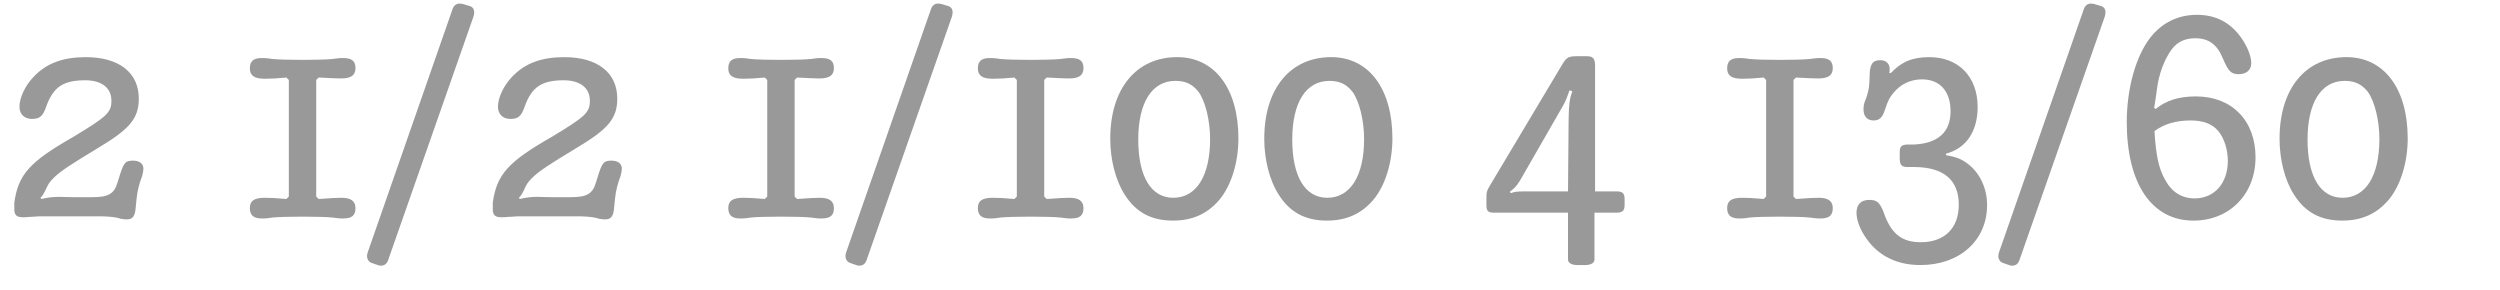 <?xml version="1.0" encoding="utf-8"?>
<!-- Generator: Adobe Illustrator 16.0.4, SVG Export Plug-In . SVG Version: 6.00 Build 0)  -->
<!DOCTYPE svg PUBLIC "-//W3C//DTD SVG 1.1//EN" "http://www.w3.org/Graphics/SVG/1.1/DTD/svg11.dtd">
<svg version="1.1" id="Ebene_1" xmlns="http://www.w3.org/2000/svg" xmlns:xlink="http://www.w3.org/1999/xlink" x="0px" y="0px"
	 width="345px" height="40px" viewBox="0 0 345 40" enable-background="new 0 0 345 40" xml:space="preserve">
<g>
	<rect y="1" fill="none" width="345" height="39.201"/>
	<path fill="#999999" d="M6.217,26.368c-0.21,0.42-0.336,0.63-0.63,0.925l0.126,0.168c0.882-0.211,1.512-0.295,2.521-0.295
		c0.336,0,0.882,0.043,1.933,0.043h2.604c2.185,0,2.983-0.463,3.445-2.018l0.21-0.672c0.63-2.059,0.84-2.352,1.933-2.352
		c0.882,0,1.428,0.42,1.428,1.092c0,0.294-0.084,0.756-0.21,1.135l-0.252,0.713c-0.336,1.135-0.42,1.597-0.588,3.403
		c-0.084,1.345-0.42,1.765-1.26,1.765c-0.294,0-0.546-0.043-0.798-0.084l-0.462-0.127c-0.42-0.125-1.638-0.209-2.185-0.209H5.628
		c-0.252,0-0.546,0-0.84,0.041l-0.84,0.043C3.738,29.98,3.444,29.98,3.15,29.98c-0.84,0-1.176-0.293-1.176-1.092v-0.924
		c0.546-3.865,2.101-5.629,8.065-9.031c4.747-2.857,5.335-3.403,5.335-5.041c0-1.765-1.344-2.814-3.612-2.814
		c-3.024,0-4.411,0.924-5.377,3.612c-0.462,1.344-0.882,1.722-1.975,1.722c-1.05,0-1.722-0.672-1.722-1.68
		c0-1.26,0.798-2.941,1.974-4.159c1.765-1.849,4.033-2.688,7.184-2.688c4.579,0,7.309,2.143,7.309,5.713
		c0,2.73-1.218,4.201-5.671,6.848c-3.823,2.311-5.083,3.15-6.007,4.033C6.763,25.191,6.679,25.359,6.217,26.368z"/>
	<path fill="#999999" d="M39.522,10.699c-1.302,0.127-2.101,0.168-2.982,0.168c-1.428,0-2.059-0.42-2.059-1.428
		s0.504-1.428,1.638-1.428c0.294,0,0.588,0,0.84,0.041l0.63,0.084c0.756,0.084,2.479,0.127,4.159,0.127
		c1.68,0,3.402-0.043,4.159-0.127l0.672-0.084c0.21-0.041,0.504-0.041,0.798-0.041c1.176,0,1.68,0.42,1.68,1.386
		c0,1.008-0.63,1.429-2.016,1.429c-0.546,0-1.429-0.043-3.067-0.127l-0.336,0.336v16.09l0.336,0.336
		c1.722-0.127,2.521-0.168,3.151-0.168c1.302,0,1.932,0.461,1.932,1.428c0,1.008-0.504,1.428-1.68,1.428
		c-0.294,0-0.588,0-0.798-0.041l-0.672-0.084c-0.756-0.084-2.479-0.127-4.159-0.127c-1.681,0-3.403,0.043-4.159,0.127l-0.63,0.084
		c-0.252,0.041-0.546,0.041-0.84,0.041c-1.134,0-1.638-0.461-1.638-1.428c0-1.008,0.588-1.428,2.101-1.428
		c0.798,0,1.47,0.041,2.94,0.168l0.336-0.336v-16.09L39.522,10.699z"/>
	<path fill="#999999" d="M52.583,36.66c-0.126,0-0.21,0-0.336-0.042l-0.966-0.336c-0.378-0.126-0.63-0.505-0.63-0.966
		c0-0.168,0.042-0.295,0.084-0.463l11.72-33.605c0.168-0.504,0.546-0.756,0.966-0.756c0.168,0,0.42,0.041,0.546,0.084l0.84,0.252
		c0.42,0.125,0.63,0.42,0.63,0.882c0,0.168-0.042,0.378-0.084,0.546L53.591,35.82C53.423,36.366,53.087,36.66,52.583,36.66z"/>
	<path fill="#999999" d="M72.24,26.368c-0.21,0.42-0.336,0.63-0.63,0.925l0.126,0.168c0.882-0.211,1.512-0.295,2.521-0.295
		c0.336,0,0.882,0.043,1.933,0.043h2.604c2.185,0,2.983-0.463,3.445-2.018l0.21-0.672c0.63-2.059,0.84-2.352,1.933-2.352
		c0.882,0,1.428,0.42,1.428,1.092c0,0.294-0.084,0.756-0.21,1.135l-0.252,0.713c-0.336,1.135-0.42,1.597-0.588,3.403
		c-0.084,1.345-0.42,1.765-1.26,1.765c-0.294,0-0.546-0.043-0.798-0.084l-0.462-0.127c-0.42-0.125-1.638-0.209-2.185-0.209h-8.401
		c-0.252,0-0.546,0-0.84,0.041l-0.84,0.043c-0.21,0.041-0.504,0.041-0.798,0.041c-0.84,0-1.176-0.293-1.176-1.092v-0.924
		c0.546-3.865,2.101-5.629,8.065-9.031c4.747-2.857,5.335-3.403,5.335-5.041c0-1.765-1.344-2.814-3.612-2.814
		c-3.024,0-4.411,0.924-5.377,3.612c-0.462,1.344-0.882,1.722-1.975,1.722c-1.05,0-1.722-0.672-1.722-1.68
		c0-1.26,0.798-2.941,1.974-4.159c1.765-1.849,4.033-2.688,7.184-2.688c4.579,0,7.309,2.143,7.309,5.713
		c0,2.73-1.218,4.201-5.671,6.848c-3.823,2.311-5.083,3.15-6.007,4.033C72.786,25.191,72.702,25.359,72.24,26.368z"/>
	<path fill="#999999" d="M105.546,10.699c-1.302,0.127-2.101,0.168-2.982,0.168c-1.428,0-2.059-0.42-2.059-1.428
		s0.504-1.428,1.638-1.428c0.294,0,0.588,0,0.84,0.041l0.63,0.084c0.756,0.084,2.479,0.127,4.159,0.127
		c1.68,0,3.402-0.043,4.159-0.127l0.672-0.084c0.21-0.041,0.504-0.041,0.798-0.041c1.176,0,1.68,0.42,1.68,1.386
		c0,1.008-0.63,1.429-2.016,1.429c-0.546,0-1.429-0.043-3.067-0.127l-0.336,0.336v16.09l0.336,0.336
		c1.722-0.127,2.521-0.168,3.151-0.168c1.302,0,1.932,0.461,1.932,1.428c0,1.008-0.504,1.428-1.68,1.428
		c-0.294,0-0.588,0-0.798-0.041l-0.672-0.084c-0.756-0.084-2.479-0.127-4.159-0.127c-1.681,0-3.403,0.043-4.159,0.127l-0.63,0.084
		c-0.252,0.041-0.546,0.041-0.84,0.041c-1.134,0-1.638-0.461-1.638-1.428c0-1.008,0.588-1.428,2.101-1.428
		c0.798,0,1.47,0.041,2.94,0.168l0.336-0.336v-16.09L105.546,10.699z"/>
	<path fill="#999999" d="M118.606,36.66c-0.126,0-0.21,0-0.336-0.042l-0.966-0.336c-0.378-0.126-0.63-0.505-0.63-0.966
		c0-0.168,0.042-0.295,0.084-0.463l11.72-33.605c0.168-0.504,0.546-0.756,0.966-0.756c0.168,0,0.42,0.041,0.546,0.084l0.84,0.252
		c0.42,0.125,0.63,0.42,0.63,0.882c0,0.168-0.042,0.378-0.084,0.546L119.615,35.82C119.447,36.366,119.111,36.66,118.606,36.66z"/>
	<path fill="#999999" d="M139.986,10.699c-1.302,0.127-2.101,0.168-2.982,0.168c-1.428,0-2.059-0.42-2.059-1.428
		s0.504-1.428,1.638-1.428c0.294,0,0.588,0,0.84,0.041l0.63,0.084c0.756,0.084,2.479,0.127,4.159,0.127
		c1.68,0,3.402-0.043,4.159-0.127l0.672-0.084c0.21-0.041,0.504-0.041,0.798-0.041c1.176,0,1.68,0.42,1.68,1.386
		c0,1.008-0.63,1.429-2.017,1.429c-0.546,0-1.428-0.043-3.066-0.127l-0.336,0.336v16.09l0.336,0.336
		c1.723-0.127,2.521-0.168,3.151-0.168c1.302,0,1.932,0.461,1.932,1.428c0,1.008-0.504,1.428-1.68,1.428
		c-0.294,0-0.588,0-0.798-0.041l-0.672-0.084c-0.756-0.084-2.479-0.127-4.159-0.127c-1.681,0-3.403,0.043-4.159,0.127l-0.63,0.084
		c-0.252,0.041-0.546,0.041-0.84,0.041c-1.134,0-1.638-0.461-1.638-1.428c0-1.008,0.588-1.428,2.101-1.428
		c0.798,0,1.47,0.041,2.94,0.168l0.336-0.336v-16.09L139.986,10.699z"/>
	<path fill="#999999" d="M170.9,19.102c0,3.275-0.966,6.469-2.604,8.443c-1.638,1.932-3.697,2.898-6.427,2.898
		c-2.982,0-5.125-1.135-6.679-3.613c-1.26-1.975-1.974-4.83-1.974-7.688c0-6.889,3.57-11.258,9.241-11.258
		C167.623,7.885,170.9,12.212,170.9,19.102z M157.079,19.27c0,5.082,1.765,8.023,4.831,8.023c3.192,0,5.083-3.025,5.083-8.107
		c0-2.605-0.672-5.252-1.596-6.512c-0.84-1.051-1.765-1.512-3.193-1.512C158.97,11.162,157.079,14.145,157.079,19.27z"/>
	<path fill="#999999" d="M192.152,19.102c0,3.275-0.966,6.469-2.604,8.443c-1.638,1.932-3.697,2.898-6.427,2.898
		c-2.982,0-5.125-1.135-6.679-3.613c-1.26-1.975-1.974-4.83-1.974-7.688c0-6.889,3.57-11.258,9.241-11.258
		C188.875,7.885,192.152,12.212,192.152,19.102z M178.331,19.27c0,5.082,1.765,8.023,4.831,8.023c3.192,0,5.083-3.025,5.083-8.107
		c0-2.605-0.672-5.252-1.596-6.512c-0.84-1.051-1.765-1.512-3.193-1.512C180.222,11.162,178.331,14.145,178.331,19.27z"/>
	<path fill="#999999" d="M218.778,36.576h-1.134c-0.756,0-1.26-0.294-1.26-0.756v-6.47h-10.166c-0.882,0-1.092-0.21-1.092-1.092
		v-0.673c0-1.134,0-1.176,0.63-2.227l9.788-16.383c0.672-1.134,0.924-1.218,2.226-1.218h1.218c0.798,0,1.092,0.294,1.134,1.134
		V26.41h2.94c0.84,0,1.134,0.252,1.134,1.092v0.757c0,0.84-0.294,1.092-1.134,1.092h-3.024v6.47
		C220.039,36.282,219.535,36.576,218.778,36.576z M216.972,12.59l-0.378-0.126c-0.63,1.849-0.756,1.849-1.848,3.78l-4.999,8.695
		c-0.504,0.799-0.756,1.051-1.386,1.513l0.126,0.21c0.588-0.21,0.63-0.21,1.723-0.252h6.175l0.084-9.914
		C216.51,14.229,216.594,13.766,216.972,12.59z"/>
	<path fill="#999999" d="M243.389,10.699c-1.302,0.127-2.101,0.168-2.982,0.168c-1.428,0-2.059-0.42-2.059-1.428
		s0.504-1.428,1.638-1.428c0.294,0,0.588,0,0.84,0.041l0.63,0.084c0.756,0.084,2.479,0.127,4.159,0.127
		c1.68,0,3.402-0.043,4.159-0.127l0.672-0.084c0.21-0.041,0.504-0.041,0.798-0.041c1.176,0,1.68,0.42,1.68,1.386
		c0,1.008-0.63,1.429-2.016,1.429c-0.546,0-1.429-0.043-3.067-0.127l-0.336,0.336v16.09l0.336,0.336
		c1.722-0.127,2.521-0.168,3.151-0.168c1.302,0,1.932,0.461,1.932,1.428c0,1.008-0.504,1.428-1.68,1.428
		c-0.294,0-0.588,0-0.798-0.041l-0.672-0.084c-0.756-0.084-2.479-0.127-4.159-0.127c-1.681,0-3.403,0.043-4.159,0.127l-0.63,0.084
		c-0.252,0.041-0.546,0.041-0.84,0.041c-1.134,0-1.638-0.461-1.638-1.428c0-1.008,0.588-1.428,2.101-1.428
		c0.798,0,1.47,0.041,2.94,0.168l0.336-0.336v-16.09L243.389,10.699z"/>
	<path fill="#999999" d="M271.53,22.588c1.68,1.26,2.688,3.36,2.688,5.713c0,4.873-3.781,8.275-9.2,8.275
		c-3.193,0-5.713-1.219-7.394-3.57c-0.924-1.261-1.428-2.605-1.428-3.655c0-1.134,0.63-1.765,1.765-1.765
		c1.05,0,1.428,0.336,1.974,1.681l0.21,0.589c1.008,2.52,2.437,3.57,4.915,3.57c3.276,0,5.251-1.933,5.251-5.167
		c0-3.403-2.059-5.167-6.049-5.209h-0.966c-0.882,0-1.092-0.252-1.134-1.093v-0.924c0-0.84,0.21-1.051,1.134-1.092h0.882
		c3.277-0.168,4.999-1.723,4.999-4.579c0-2.772-1.47-4.411-3.949-4.411c-1.554,0-2.982,0.672-3.949,1.891
		c-0.546,0.672-0.672,0.883-1.176,2.353c-0.336,1.05-0.756,1.429-1.554,1.429c-0.882,0-1.386-0.589-1.386-1.513
		c0-0.378,0.042-0.714,0.168-1.05l0.252-0.672c0.336-1.051,0.378-1.471,0.42-2.731c0-1.765,0.378-2.353,1.47-2.353
		c0.798,0,1.302,0.463,1.302,1.219c0,0.126,0,0.336-0.042,0.546h0.21c1.47-1.554,2.982-2.185,5.293-2.185
		c4.033,0,6.679,2.688,6.679,6.89c0,3.36-1.596,5.713-4.369,6.427v0.21C269.934,21.664,270.648,21.916,271.53,22.588z"/>
	<path fill="#999999" d="M277.701,36.66c-0.126,0-0.21,0-0.336-0.042l-0.966-0.336c-0.378-0.126-0.63-0.505-0.63-0.966
		c0-0.168,0.042-0.295,0.084-0.463l11.72-33.605c0.168-0.504,0.546-0.756,0.966-0.756c0.168,0,0.42,0.041,0.546,0.084l0.84,0.252
		c0.42,0.125,0.63,0.42,0.63,0.882c0,0.168-0.042,0.378-0.084,0.546L278.709,35.82C278.542,36.366,278.206,36.66,277.701,36.66z"/>
	<path fill="#999999" d="M303.029,13.304c4.957,0,8.233,3.319,8.233,8.401c0,5.083-3.571,8.738-8.569,8.738
		c-5.755,0-9.2-5.084-9.2-13.611c0-4.62,1.26-9.115,3.276-11.678c1.638-2.059,3.823-3.108,6.427-3.108
		c2.562,0,4.579,1.05,6.049,3.108c0.882,1.219,1.429,2.604,1.429,3.57c0,0.925-0.672,1.513-1.723,1.513s-1.428-0.378-2.184-2.142
		c-0.798-1.975-1.975-2.815-3.823-2.815c-1.428,0-2.479,0.505-3.235,1.513c-1.008,1.344-1.806,3.444-2.058,5.545l-0.126,0.966
		l-0.252,1.597l0.21,0.126C298.955,13.85,300.719,13.304,303.029,13.304z M297.316,18.093c0.21,3.403,0.588,5.125,1.428,6.638
		c0.924,1.764,2.31,2.646,4.117,2.646c2.73,0,4.579-2.102,4.579-5.168c0-1.596-0.504-3.15-1.344-4.158
		c-0.84-0.967-2.058-1.428-3.781-1.428C300.341,16.623,298.661,17.084,297.316,18.093z"/>
	<path fill="#999999" d="M332.263,19.102c0,3.275-0.966,6.469-2.604,8.443c-1.638,1.932-3.697,2.898-6.427,2.898
		c-2.982,0-5.125-1.135-6.679-3.613c-1.26-1.975-1.974-4.83-1.974-7.688c0-6.889,3.57-11.258,9.242-11.258
		C328.986,7.885,332.263,12.212,332.263,19.102z M318.442,19.27c0,5.082,1.764,8.023,4.831,8.023c3.192,0,5.083-3.025,5.083-8.107
		c0-2.605-0.672-5.252-1.596-6.512c-0.84-1.051-1.765-1.512-3.193-1.512C320.333,11.162,318.442,14.145,318.442,19.27z"/>
</g>
</svg>
